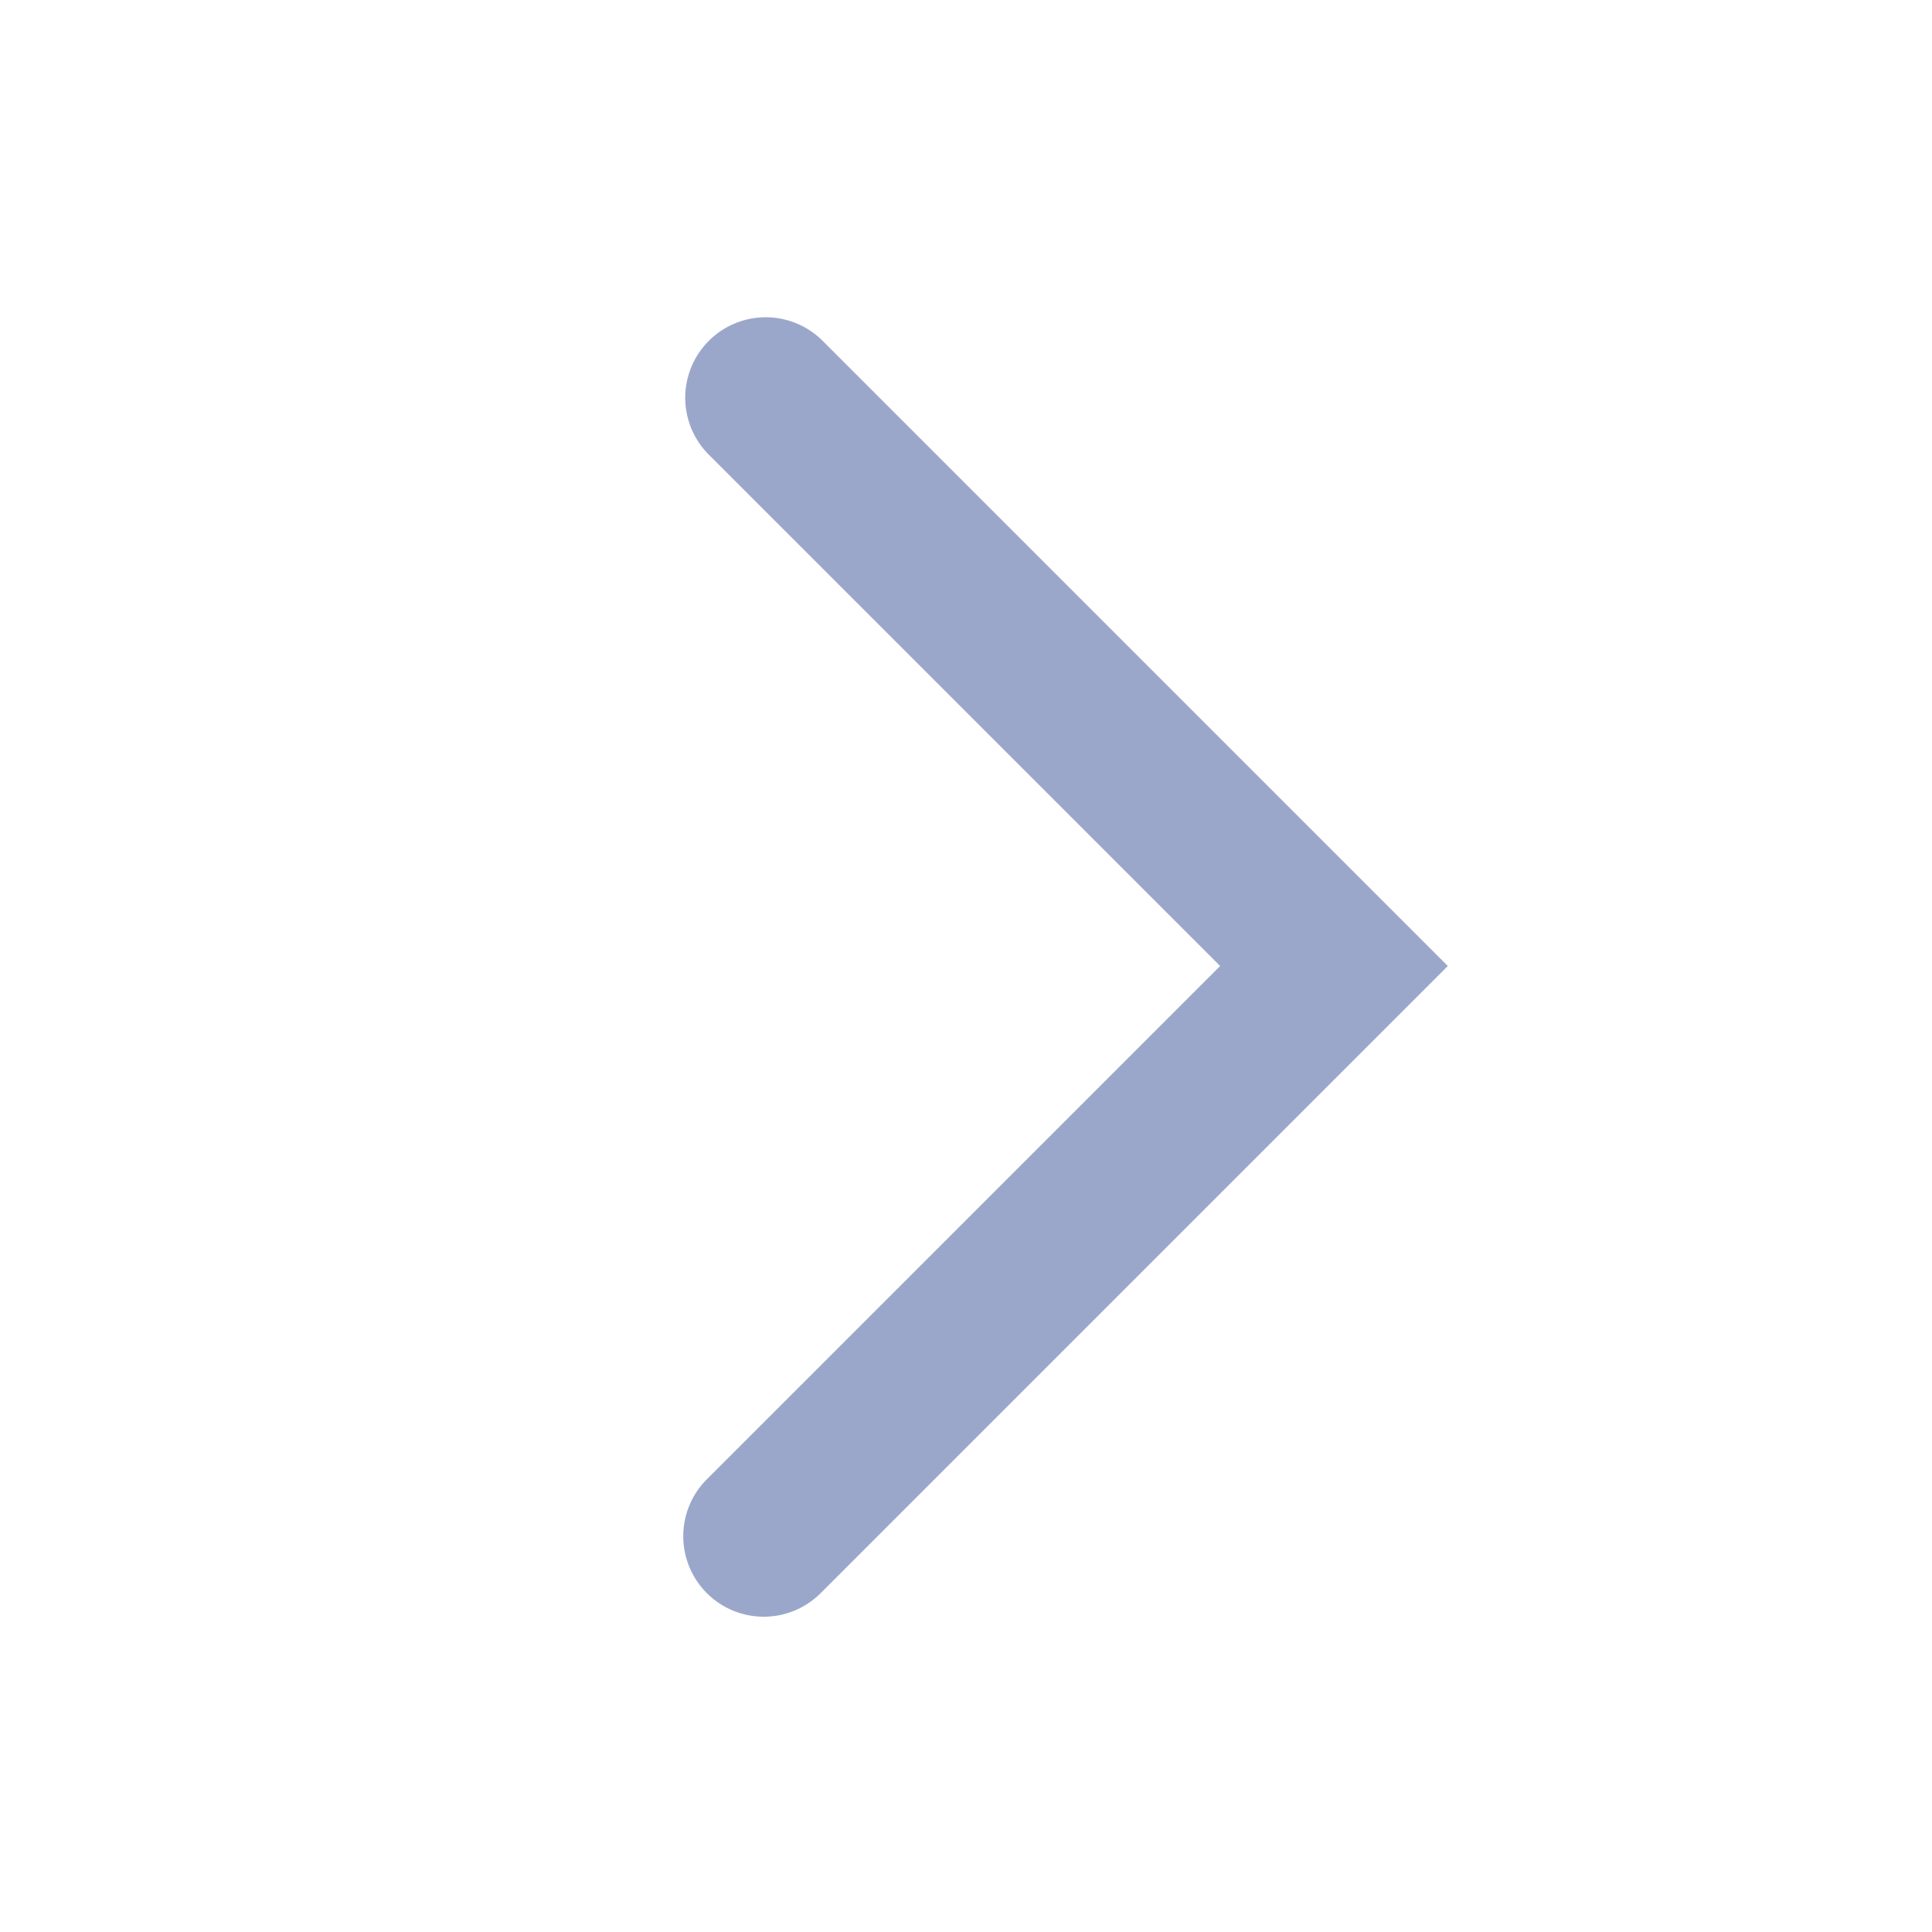 <svg width="24" height="24" fill="none" xmlns="http://www.w3.org/2000/svg"><path d="m15.157 12-6.364 6.364a1 1 0 1 0 1.414 1.414L17.985 12l-7.778-7.778a1 1 0 0 0-1.414 1.414L15.157 12Z" fill="#9BA7CA"/></svg>